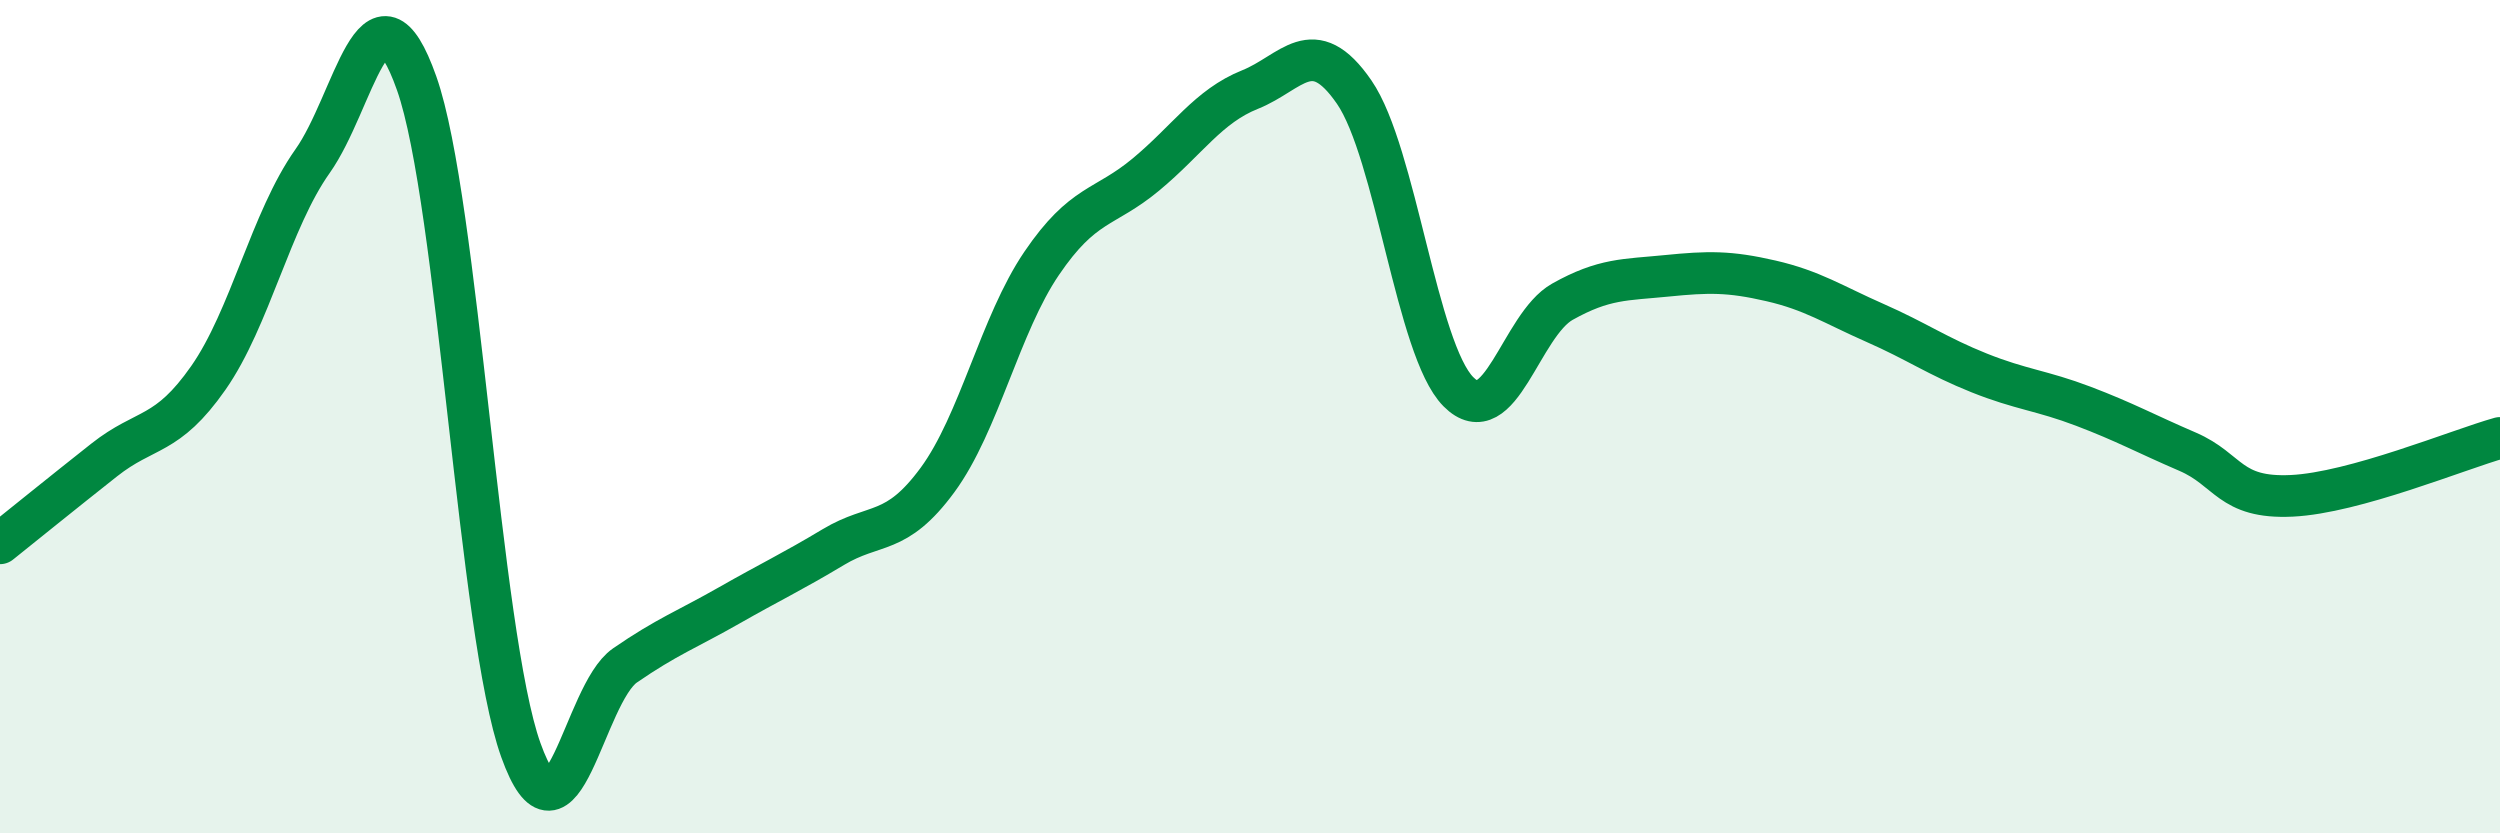
    <svg width="60" height="20" viewBox="0 0 60 20" xmlns="http://www.w3.org/2000/svg">
      <path
        d="M 0,13.04 C 0.5,12.64 1.5,11.83 2.5,11.04 C 3.5,10.25 4,10.5 5,9.07 C 6,7.64 6.5,5.28 7.5,3.87 C 8.5,2.46 9,-0.83 10,2 C 11,4.83 11.5,15.21 12.5,18 C 13.5,20.79 14,16.66 15,15.97 C 16,15.28 16.5,15.1 17.5,14.53 C 18.5,13.96 19,13.73 20,13.13 C 21,12.53 21.5,12.88 22.5,11.52 C 23.5,10.16 24,7.79 25,6.32 C 26,4.85 26.5,5.02 27.5,4.19 C 28.5,3.36 29,2.55 30,2.15 C 31,1.75 31.5,0.76 32.5,2.21 C 33.5,3.66 34,8.39 35,9.4 C 36,10.41 36.5,7.8 37.5,7.24 C 38.5,6.68 39,6.72 40,6.62 C 41,6.52 41.5,6.51 42.5,6.74 C 43.5,6.97 44,7.31 45,7.75 C 46,8.19 46.5,8.55 47.5,8.95 C 48.5,9.35 49,9.37 50,9.75 C 51,10.13 51.5,10.41 52.5,10.84 C 53.5,11.27 53.5,11.97 55,11.9 C 56.5,11.83 59,10.79 60,10.51L60 20L0 20Z"
        fill="#008740"
        opacity="0.1"
        stroke-linecap="round"
        stroke-linejoin="round"
      />
      <path
        d="M 0,13.04 C 0.5,12.64 1.5,11.83 2.5,11.04 C 3.5,10.25 4,10.5 5,9.07 C 6,7.64 6.5,5.28 7.5,3.87 C 8.5,2.46 9,-0.83 10,2 C 11,4.83 11.5,15.21 12.5,18 C 13.5,20.79 14,16.66 15,15.97 C 16,15.28 16.5,15.1 17.5,14.53 C 18.5,13.96 19,13.73 20,13.13 C 21,12.53 21.5,12.88 22.5,11.52 C 23.5,10.16 24,7.79 25,6.32 C 26,4.85 26.5,5.02 27.5,4.19 C 28.5,3.36 29,2.55 30,2.15 C 31,1.75 31.5,0.76 32.5,2.21 C 33.5,3.66 34,8.39 35,9.4 C 36,10.41 36.5,7.8 37.5,7.24 C 38.5,6.68 39,6.72 40,6.62 C 41,6.52 41.5,6.51 42.5,6.74 C 43.5,6.97 44,7.31 45,7.75 C 46,8.19 46.5,8.55 47.5,8.95 C 48.5,9.35 49,9.37 50,9.75 C 51,10.13 51.5,10.41 52.5,10.84 C 53.5,11.27 53.5,11.97 55,11.9 C 56.5,11.83 59,10.79 60,10.51"
        stroke="#008740"
        stroke-width="1"
        fill="none"
        stroke-linecap="round"
        stroke-linejoin="round"
      />
    </svg>
  